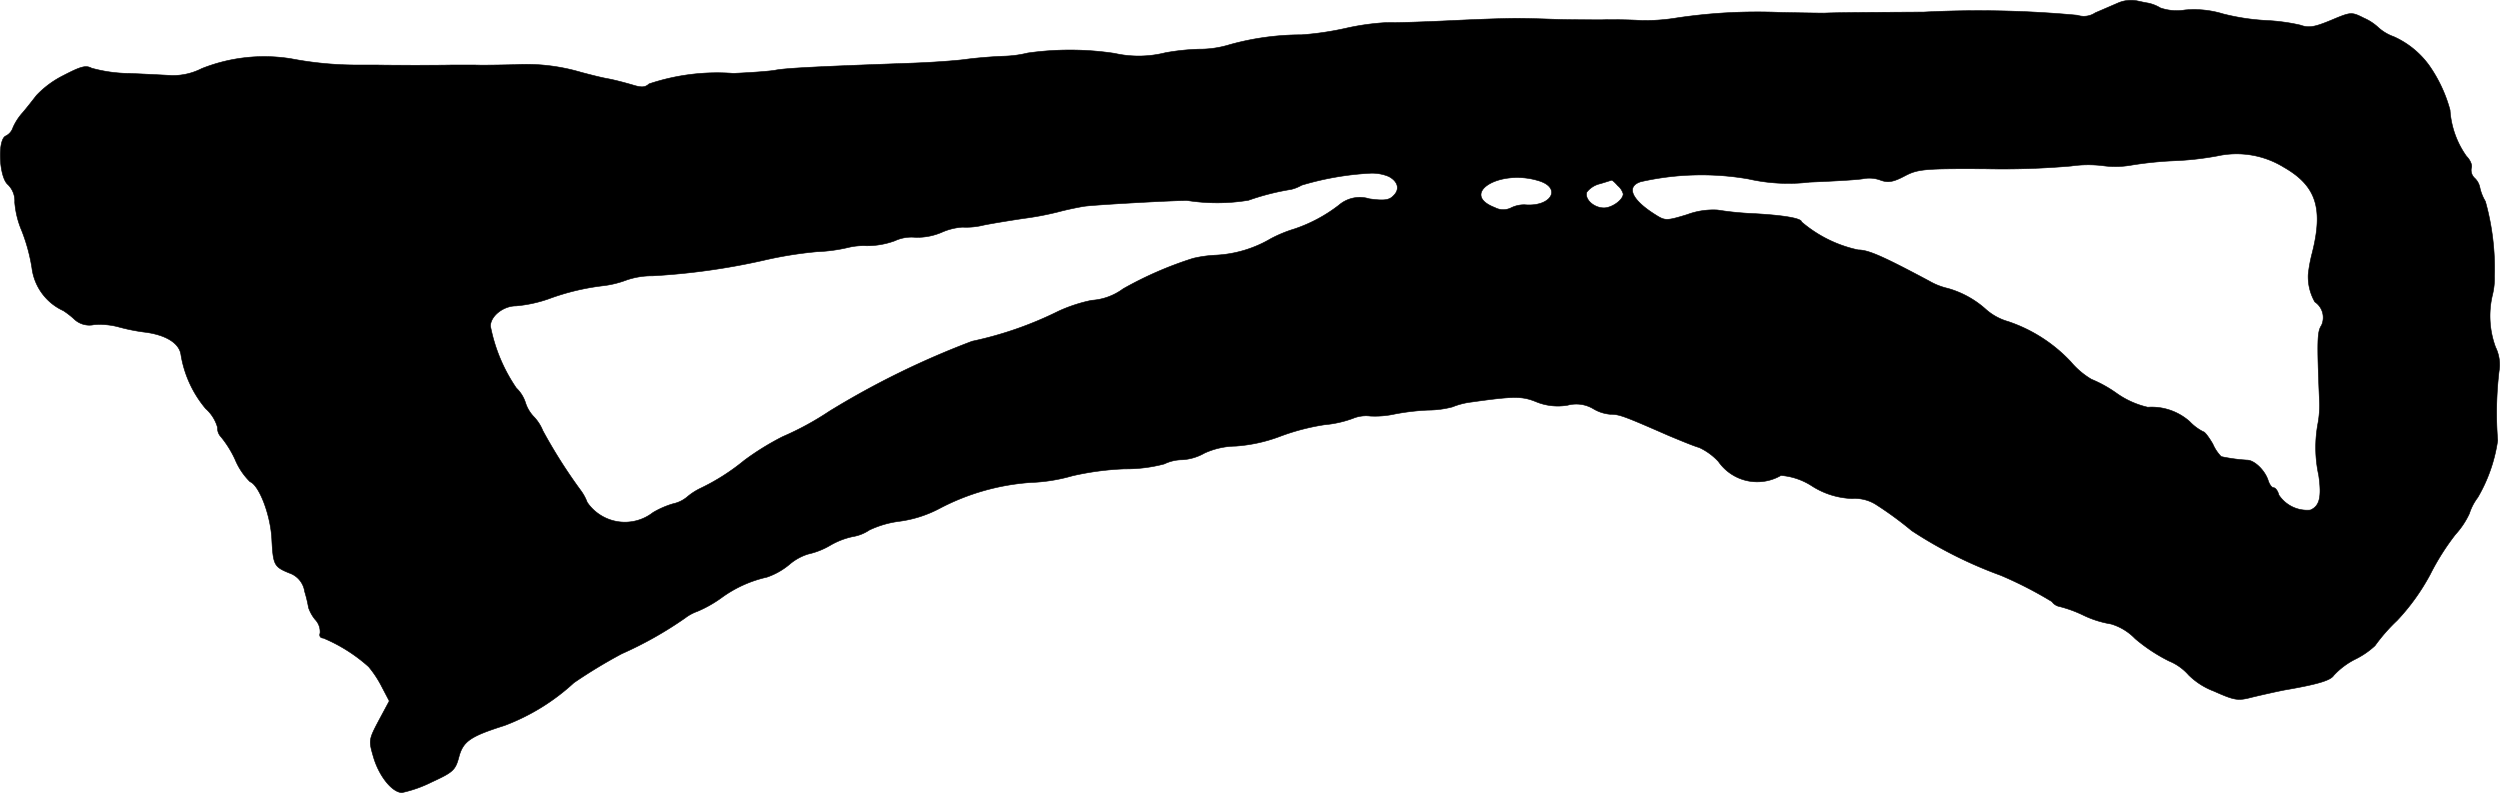 <?xml version="1.0" encoding="UTF-8"?>
<svg xmlns="http://www.w3.org/2000/svg"
     version="1.1"
     width="15.277mm"
     height="4.845mm"
     viewBox="0 0 43.305 13.734">
   <defs>
      <style type="text/css"><![CDATA[
      .a {
        stroke: #000;
        stroke-linecap: round;
        stroke-linejoin: round;
        stroke-width: 0.01px;
      }
    ]]></style>
   </defs>
   <path class="a"
         d="M36.688.052c-.097.042-.279.121-.394.17a.355.355,0,0,1-.309.042,18.466,18.466,0,0,0-2.659-.055c-.987.006-1.405.006-1.726.018-.133,0-.472-.006-.757-.012a9.42,9.42,0,0,0-1.847.103,3.323,3.323,0,0,1-.575.036C28.239.343,27.936.337,27.754.343c-.182,0-.509,0-.727-.006s-.515-.018-.666-.018c-.151-.006-.678.012-1.181.036-.497.024-1.024.042-1.163.036a4.257,4.257,0,0,0-.697.097,5.232,5.232,0,0,1-.775.115,4.645,4.645,0,0,0-1.242.17,1.77,1.77,0,0,1-.539.079,3.956,3.956,0,0,0-.575.061A1.902,1.902,0,0,1,19.305.924,5.196,5.196,0,0,0,17.803.918a1.971,1.971,0,0,1-.4.055c-.188.006-.491.03-.672.055s-.618.055-.969.067c-1.538.055-2.162.085-2.332.121-.097.018-.424.042-.727.055a3.719,3.719,0,0,0-1.46.182c-.067.061-.127.067-.285.018-.103-.03-.303-.085-.436-.109s-.339-.079-.454-.109a3.36,3.36,0,0,0-1.151-.133c-.248.006-.563.012-.697.006h-.394c-.157.006-1.096.006-1.302,0H6.252a6.085,6.085,0,0,1-1.211-.109,2.926,2.926,0,0,0-1.545.17,1.103,1.103,0,0,1-.509.121c-.121-.006-.454-.024-.745-.036a2.547,2.547,0,0,1-.654-.091c-.103-.055-.188-.03-.491.127a1.665,1.665,0,0,0-.466.345C.571,1.73.468,1.863.395,1.948a.984.984,0,0,0-.17.26.246.246,0,0,1-.121.145c-.151.055-.121.709.03.842a.392.392,0,0,1,.121.309,1.561,1.561,0,0,0,.121.491,3.09,3.09,0,0,1,.176.642.944.944,0,0,0,.545.745,1.409,1.409,0,0,1,.2.157.383.383,0,0,0,.333.085,1.275,1.275,0,0,1,.412.036,3.319,3.319,0,0,0,.442.091c.369.042.612.182.648.382a1.935,1.935,0,0,0,.43.945.683.683,0,0,1,.206.327.217.217,0,0,0,.061.164,1.825,1.825,0,0,1,.242.388,1.175,1.175,0,0,0,.26.388c.157.061.351.563.376.975.024.466.036.497.303.606a.398.398,0,0,1,.267.321,2.206,2.206,0,0,1,.067.279.669.669,0,0,0,.115.206.307.307,0,0,1,.085.236c-.018.048.006.085.055.085a2.793,2.793,0,0,1,.787.497,1.847,1.847,0,0,1,.23.351l.127.242-.182.339c-.176.333-.176.345-.091.636.097.327.321.606.491.612a2.181,2.181,0,0,0,.515-.182c.369-.17.412-.206.472-.43.073-.279.2-.363.793-.551A3.691,3.691,0,0,0,9.941,11.827a8.929,8.929,0,0,1,.83-.503,6.529,6.529,0,0,0,1.096-.618.774.774,0,0,1,.212-.115,2.132,2.132,0,0,0,.418-.236,2.114,2.114,0,0,1,.787-.357,1.23,1.23,0,0,0,.388-.218.908.908,0,0,1,.327-.182,1.31,1.31,0,0,0,.382-.151,1.327,1.327,0,0,1,.388-.151.727.727,0,0,0,.291-.115,1.721,1.721,0,0,1,.521-.151,2.071,2.071,0,0,0,.697-.224,3.983,3.983,0,0,1,1.575-.448,2.98,2.98,0,0,0,.721-.115,4.864,4.864,0,0,1,.909-.121,2.568,2.568,0,0,0,.684-.085.731.731,0,0,1,.315-.073.887.887,0,0,0,.382-.115,1.337,1.337,0,0,1,.539-.121,2.71,2.71,0,0,0,.757-.164,3.842,3.842,0,0,1,.781-.206,1.931,1.931,0,0,0,.491-.109.595.595,0,0,1,.303-.042,1.602,1.602,0,0,0,.43-.036,4.059,4.059,0,0,1,.575-.067,1.688,1.688,0,0,0,.418-.055,1.305,1.305,0,0,1,.333-.085c.733-.103.872-.103,1.114-.006a.989.989,0,0,0,.551.061.577.577,0,0,1,.442.061.681.681,0,0,0,.303.097c.151,0,.23.03,1.005.369.218.091.454.188.527.206a1.071,1.071,0,0,1,.333.242.819.819,0,0,0,1.084.242,1.154,1.154,0,0,1,.545.188,1.375,1.375,0,0,0,.69.212.688.688,0,0,1,.4.097,6.153,6.153,0,0,1,.63.46,7.442,7.442,0,0,0,1.545.775,6.866,6.866,0,0,1,.884.454.208.208,0,0,0,.133.085,2.153,2.153,0,0,1,.412.151,1.756,1.756,0,0,0,.478.151.957.957,0,0,1,.418.254,2.895,2.895,0,0,0,.588.388.908.908,0,0,1,.339.242,1.245,1.245,0,0,0,.436.279c.369.164.418.17.672.103.151-.036.394-.091.545-.121.6-.103.806-.17.86-.254a1.295,1.295,0,0,1,.382-.285,1.42,1.42,0,0,0,.333-.23,3.036,3.036,0,0,1,.382-.436,3.723,3.723,0,0,0,.575-.8,4.213,4.213,0,0,1,.436-.69,1.436,1.436,0,0,0,.242-.363.93.93,0,0,1,.145-.279,2.716,2.716,0,0,0,.345-.987,6.186,6.186,0,0,1,.024-1.199.687.687,0,0,0-.061-.418,1.566,1.566,0,0,1-.055-.896,1.196,1.196,0,0,0,.036-.333,4.287,4.287,0,0,0-.157-1.296.792.792,0,0,1-.097-.248.307.307,0,0,0-.091-.157.188.188,0,0,1-.054-.176c.018-.042-.018-.133-.085-.2a1.547,1.547,0,0,1-.285-.8,2.467,2.467,0,0,0-.363-.775,1.525,1.525,0,0,0-.612-.497.788.788,0,0,1-.273-.164.887.887,0,0,0-.242-.157c-.218-.109-.224-.109-.569.036C40.092.47,39.995.488,39.844.434a3.367,3.367,0,0,0-.581-.079,3.871,3.871,0,0,1-.757-.115,1.714,1.714,0,0,0-.66-.067.87.87,0,0,1-.424-.036.668.668,0,0,0-.218-.085c-.048-.006-.145-.03-.212-.042A.571.571,0,0,0,36.688.052Zm2.877,2.847c.557.321.684.709.485,1.49a2.523,2.523,0,0,0-.067.363.876.876,0,0,0,.115.478.326.326,0,0,1,.115.406c-.073.109-.079.248-.036,1.296a1.726,1.726,0,0,1-.024.394,2.264,2.264,0,0,0,.012.909c.055.382.012.533-.145.6a.589.589,0,0,1-.545-.26c-.018-.073-.061-.127-.091-.127s-.067-.048-.091-.115c-.054-.182-.242-.363-.369-.363a2.945,2.945,0,0,1-.448-.061.715.715,0,0,1-.145-.218c-.067-.115-.139-.212-.164-.212A.856.856,0,0,1,37.93,7.302a.993.993,0,0,0-.727-.248,1.517,1.517,0,0,1-.539-.242,2.189,2.189,0,0,0-.436-.242,1.392,1.392,0,0,1-.357-.303,2.638,2.638,0,0,0-1.084-.697.986.986,0,0,1-.388-.212,1.656,1.656,0,0,0-.66-.363,1.159,1.159,0,0,1-.321-.127c-.806-.43-1.054-.539-1.23-.539a2.224,2.224,0,0,1-.981-.485c0-.061-.291-.115-.848-.145a5.325,5.325,0,0,1-.606-.061,1.295,1.295,0,0,0-.527.079c-.357.109-.382.109-.545.006-.418-.26-.521-.491-.26-.575a4.76,4.76,0,0,1,1.866-.048,3.12,3.12,0,0,0,1.06.055c.442-.018.86-.042.939-.061a.563.563,0,0,1,.297.03c.121.042.212.03.406-.073.23-.121.333-.133,1.399-.127a13.829,13.829,0,0,0,1.49-.048,2.068,2.068,0,0,1,.545-.006,1.594,1.594,0,0,0,.478-.006,6.369,6.369,0,0,1,.757-.079,5.187,5.187,0,0,0,.757-.085,1.56,1.56,0,0,1,1.151.2Zm-15.512.157c.164.085.2.224.085.333-.073.079-.164.091-.418.055a.555.555,0,0,0-.527.109,2.62,2.62,0,0,1-.769.412,2.298,2.298,0,0,0-.412.17,2.084,2.084,0,0,1-.951.285,2.125,2.125,0,0,0-.394.055,6.337,6.337,0,0,0-1.211.527,1.027,1.027,0,0,1-.545.2,2.648,2.648,0,0,0-.575.188,6.297,6.297,0,0,1-1.496.521,14.573,14.573,0,0,0-2.471,1.211,5.114,5.114,0,0,1-.812.442,4.636,4.636,0,0,0-.666.412,3.715,3.715,0,0,1-.763.485,1.08,1.08,0,0,0-.23.151.565.565,0,0,1-.242.115,1.539,1.539,0,0,0-.345.151.792.792,0,0,1-1.112-.139l-.027-.037a.838.838,0,0,0-.103-.194,9.065,9.065,0,0,1-.666-1.048.756.756,0,0,0-.151-.236.625.625,0,0,1-.151-.254.61.61,0,0,0-.157-.248,2.854,2.854,0,0,1-.448-1.072c0-.176.224-.351.442-.351a2.311,2.311,0,0,0,.563-.121,4.086,4.086,0,0,1,.963-.23,1.73,1.73,0,0,0,.388-.097,1.367,1.367,0,0,1,.454-.073,11.665,11.665,0,0,0,1.914-.267,6.805,6.805,0,0,1,.933-.151,2.806,2.806,0,0,0,.539-.073,1.123,1.123,0,0,1,.321-.03,1.404,1.404,0,0,0,.485-.085.691.691,0,0,1,.357-.061,1.078,1.078,0,0,0,.454-.085,1.058,1.058,0,0,1,.363-.091,1.259,1.259,0,0,0,.369-.036c.182-.036.491-.085.69-.115a5.18,5.18,0,0,0,.606-.115c.133-.036.339-.079.454-.097.248-.03,1.696-.109,1.787-.097a3.338,3.338,0,0,0,1.048-.006,4.23,4.23,0,0,1,.739-.188.672.672,0,0,0,.182-.073,5.063,5.063,0,0,1,1.169-.206.748.748,0,0,1,.339.055Zm2.592.073c.418.121.23.46-.236.418a.517.517,0,0,0-.224.048.307.307,0,0,1-.291,0c-.618-.236.073-.672.751-.466Zm1.375.085a.285.285,0,0,1,.097.145c0,.103-.194.242-.333.242-.176,0-.339-.151-.297-.273a.407.407,0,0,1,.23-.145c.103-.03.194-.061.2-.061.006-.006.055.036.103.091Z"/>
</svg>
